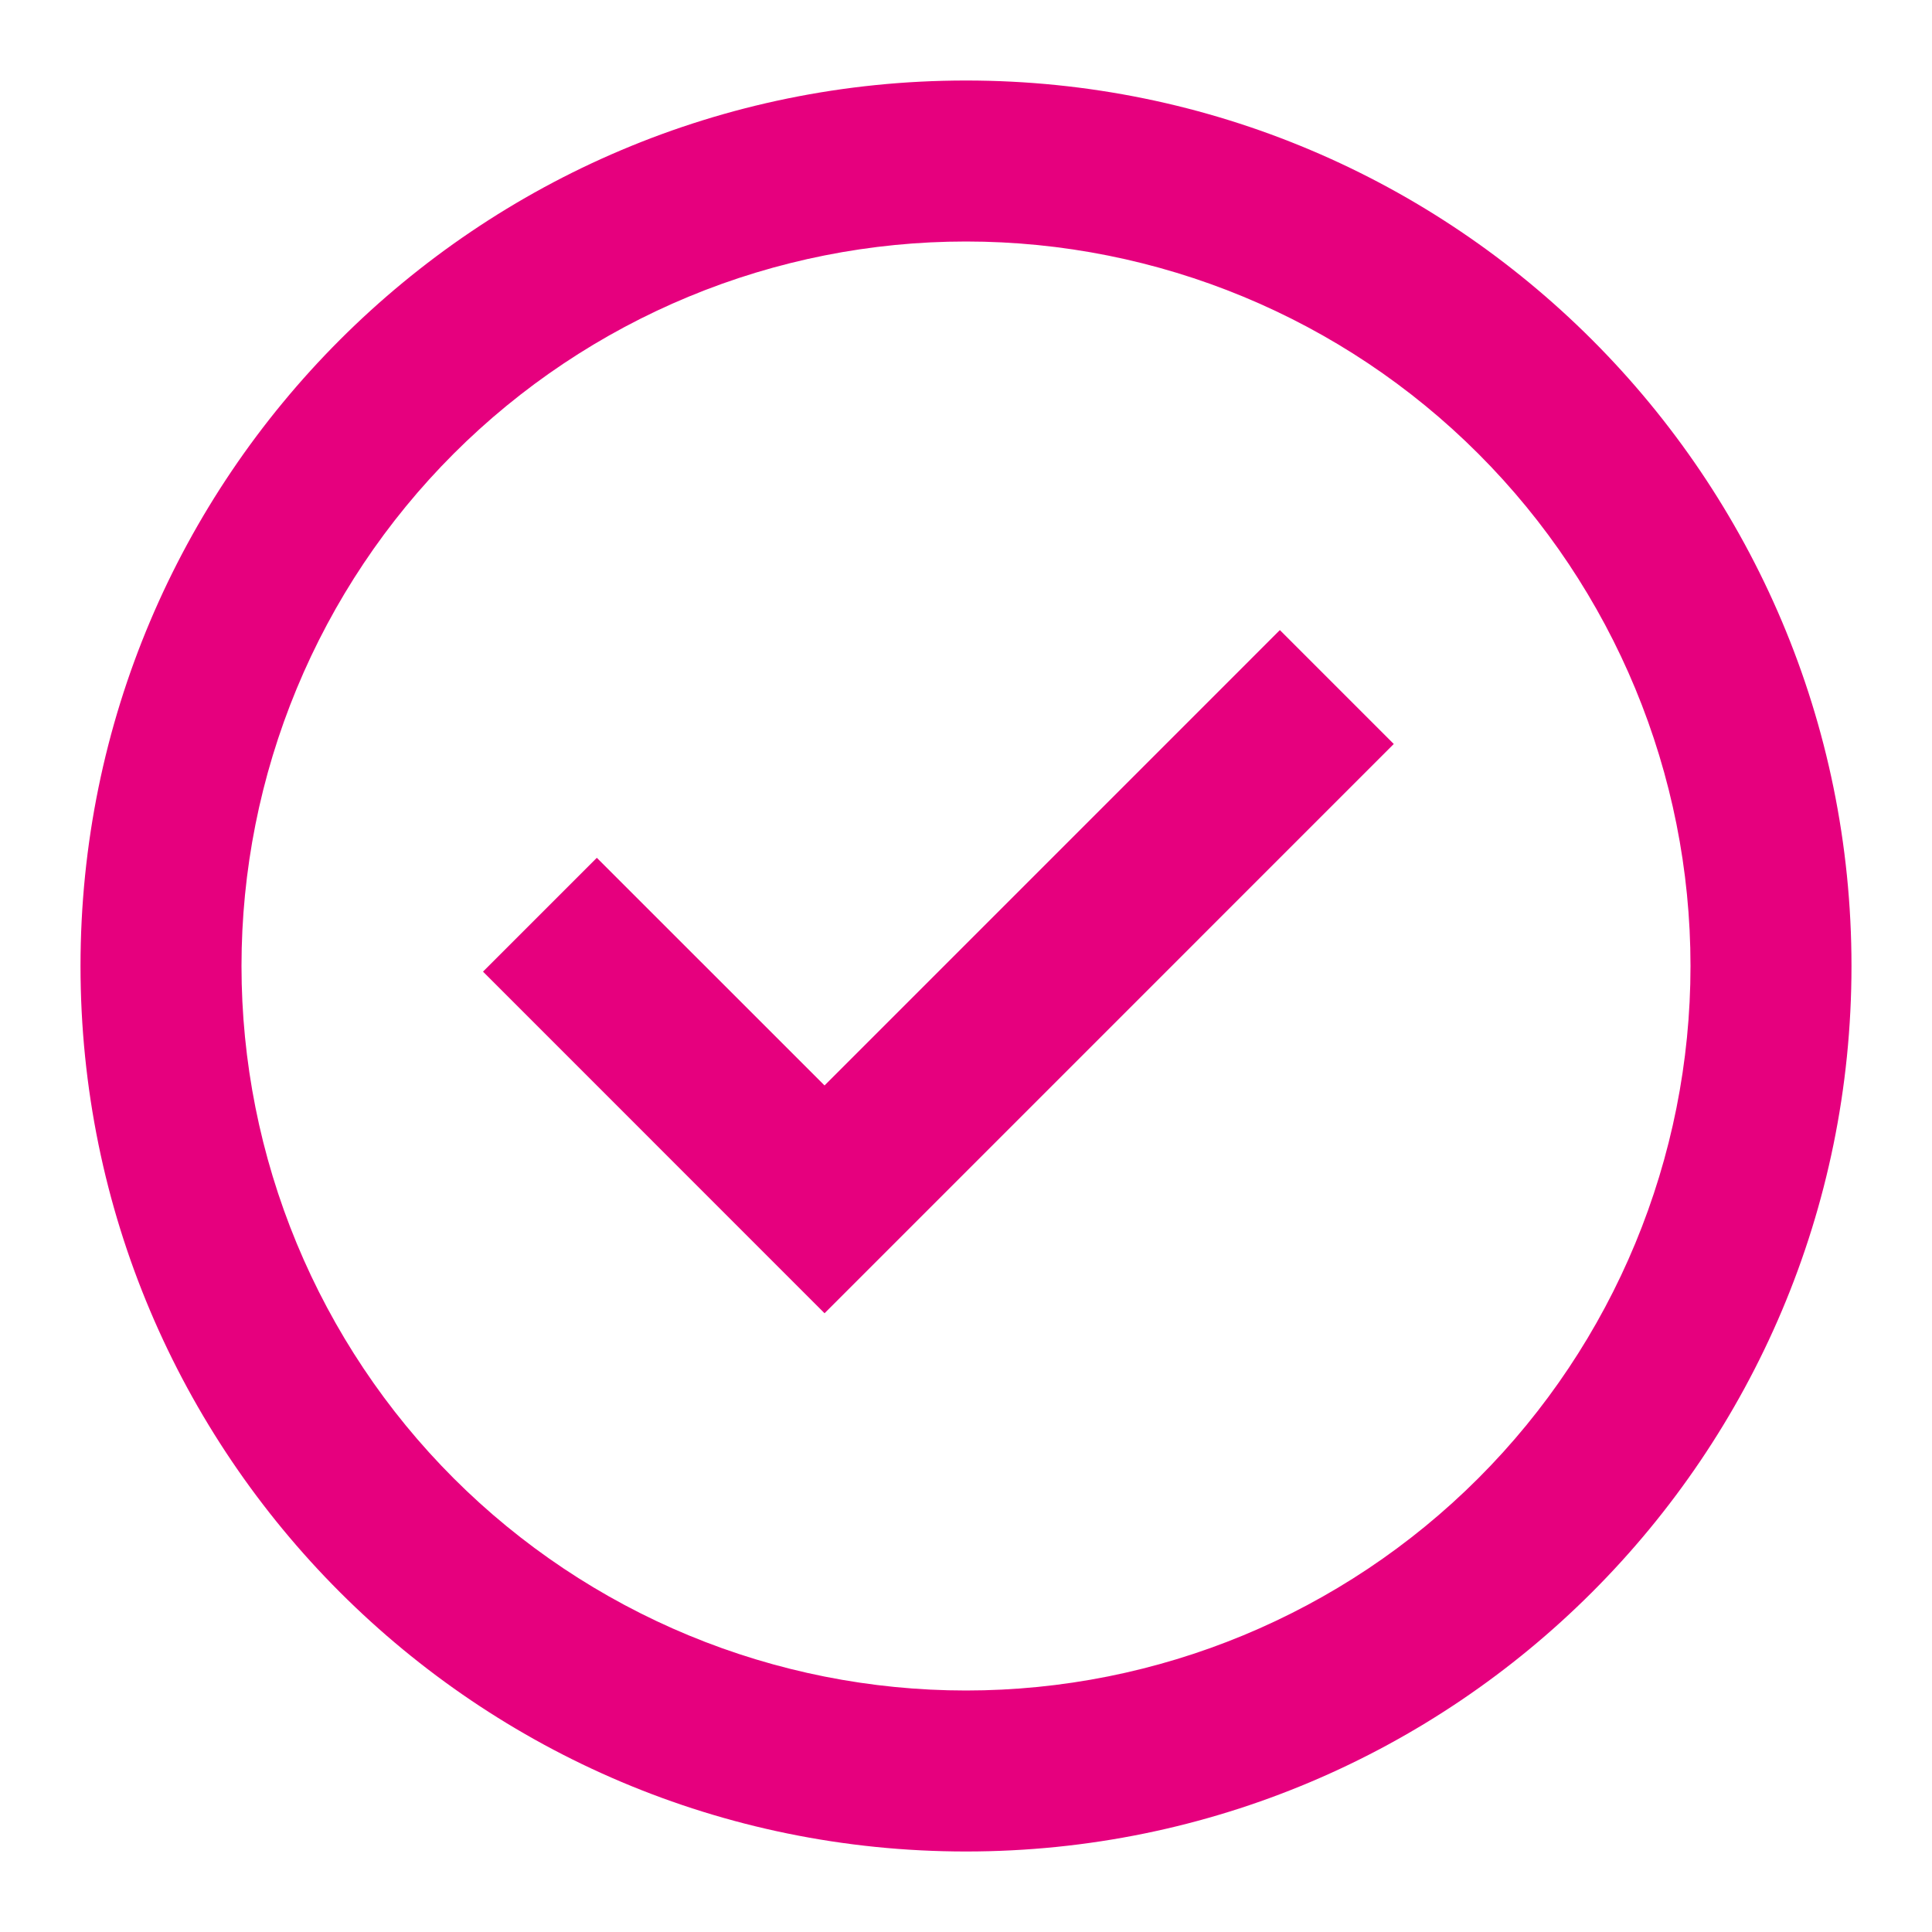 <svg xmlns="http://www.w3.org/2000/svg" width="46" height="46" viewBox="0 0 46 46" fill="none"><path d="M19.632 31.268L11.5 23.134L14.21 20.424L19.632 25.844L30.473 15.002L33.185 17.714L19.632 31.268Z" fill="#E6007E"></path><path fill-rule="evenodd" clip-rule="evenodd" d="M1.917 23C1.917 11.356 11.356 1.917 23 1.917C34.644 1.917 44.083 11.356 44.083 23C44.083 34.644 34.644 44.083 23 44.083C11.356 44.083 1.917 34.644 1.917 23ZM23 40.25C20.735 40.25 18.491 39.804 16.398 38.937C14.306 38.07 12.404 36.799 10.802 35.198C9.2 33.596 7.93 31.694 7.063 29.601C6.196 27.508 5.75 25.265 5.75 23C5.75 20.735 6.196 18.492 7.063 16.399C7.93 14.306 9.2 12.404 10.802 10.802C12.404 9.201 14.306 7.93 16.398 7.063C18.491 6.196 20.735 5.75 23 5.75C27.575 5.75 31.962 7.567 35.197 10.802C38.432 14.037 40.25 18.425 40.25 23C40.25 27.575 38.432 31.963 35.197 35.198C31.962 38.433 27.575 40.25 23 40.25Z" fill="#E6007E"></path></svg>